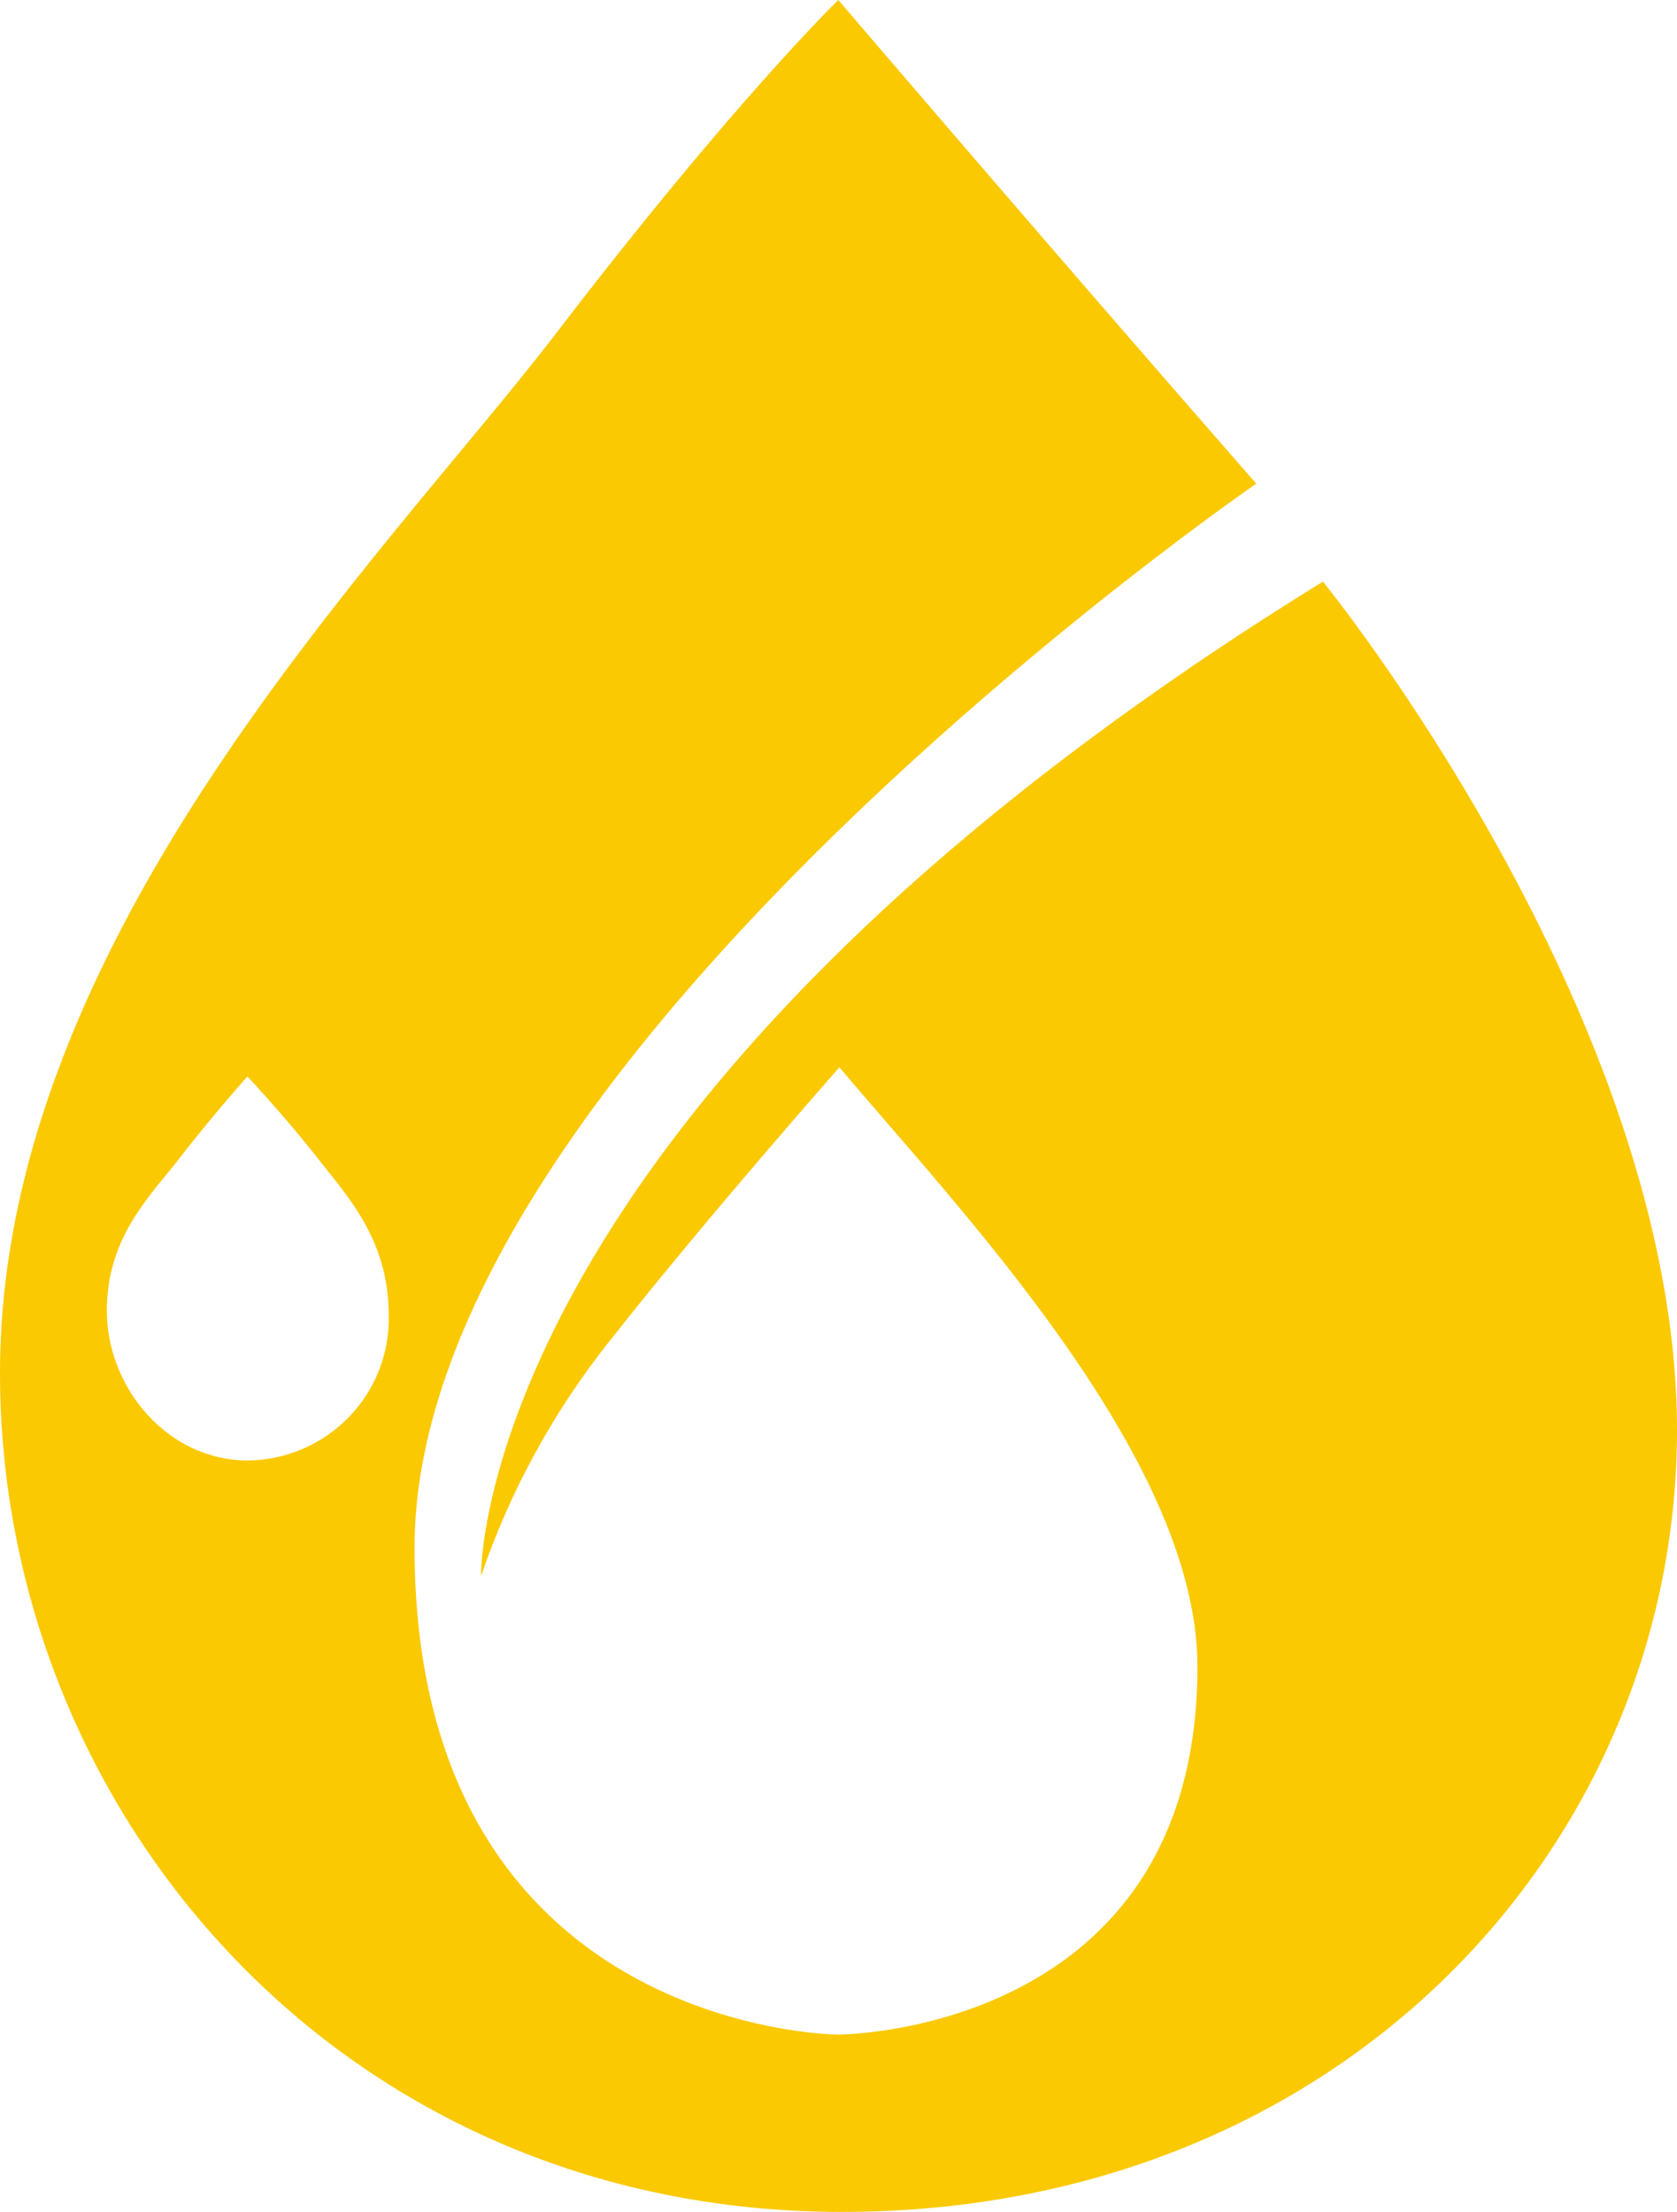 <svg xmlns="http://www.w3.org/2000/svg" width="47" height="62" viewBox="0 0 47 62" fill="none"><path fill-rule="evenodd" clip-rule="evenodd" d="M37.077 16.302C13.202 31.045 13.482 44.176 13.482 44.176C14.302 41.771 15.535 39.525 17.126 37.537C19.819 34.115 23.526 29.916 23.526 29.916C26.79 33.8 33.56 40.838 33.56 46.711C33.56 57.03 23.484 57.03 23.484 57.03C23.484 57.03 11.618 56.972 11.618 43.373C11.618 29.774 35.208 13.557 35.208 13.557C29.293 6.792 23.495 0 23.495 0C23.495 0 20.596 2.803 15.642 9.269C10.953 15.42 0 26.153 0 38.482C0 50.81 9.574 62 23.595 62C37.616 62 47 51.681 47 40.088C47 28.494 37.077 16.302 37.077 16.302ZM6.955 40.938C4.679 40.938 2.994 38.881 2.994 36.739C2.994 34.598 4.304 33.433 5.107 32.367C5.999 31.218 6.934 30.173 6.934 30.173C6.934 30.173 7.953 31.26 8.861 32.409C9.664 33.459 10.895 34.687 10.895 36.865C10.908 37.39 10.816 37.913 10.625 38.403C10.434 38.893 10.146 39.34 9.78 39.719C9.414 40.097 8.975 40.4 8.49 40.61C8.005 40.819 7.484 40.931 6.955 40.938Z" fill="#FAC902"></path></svg>